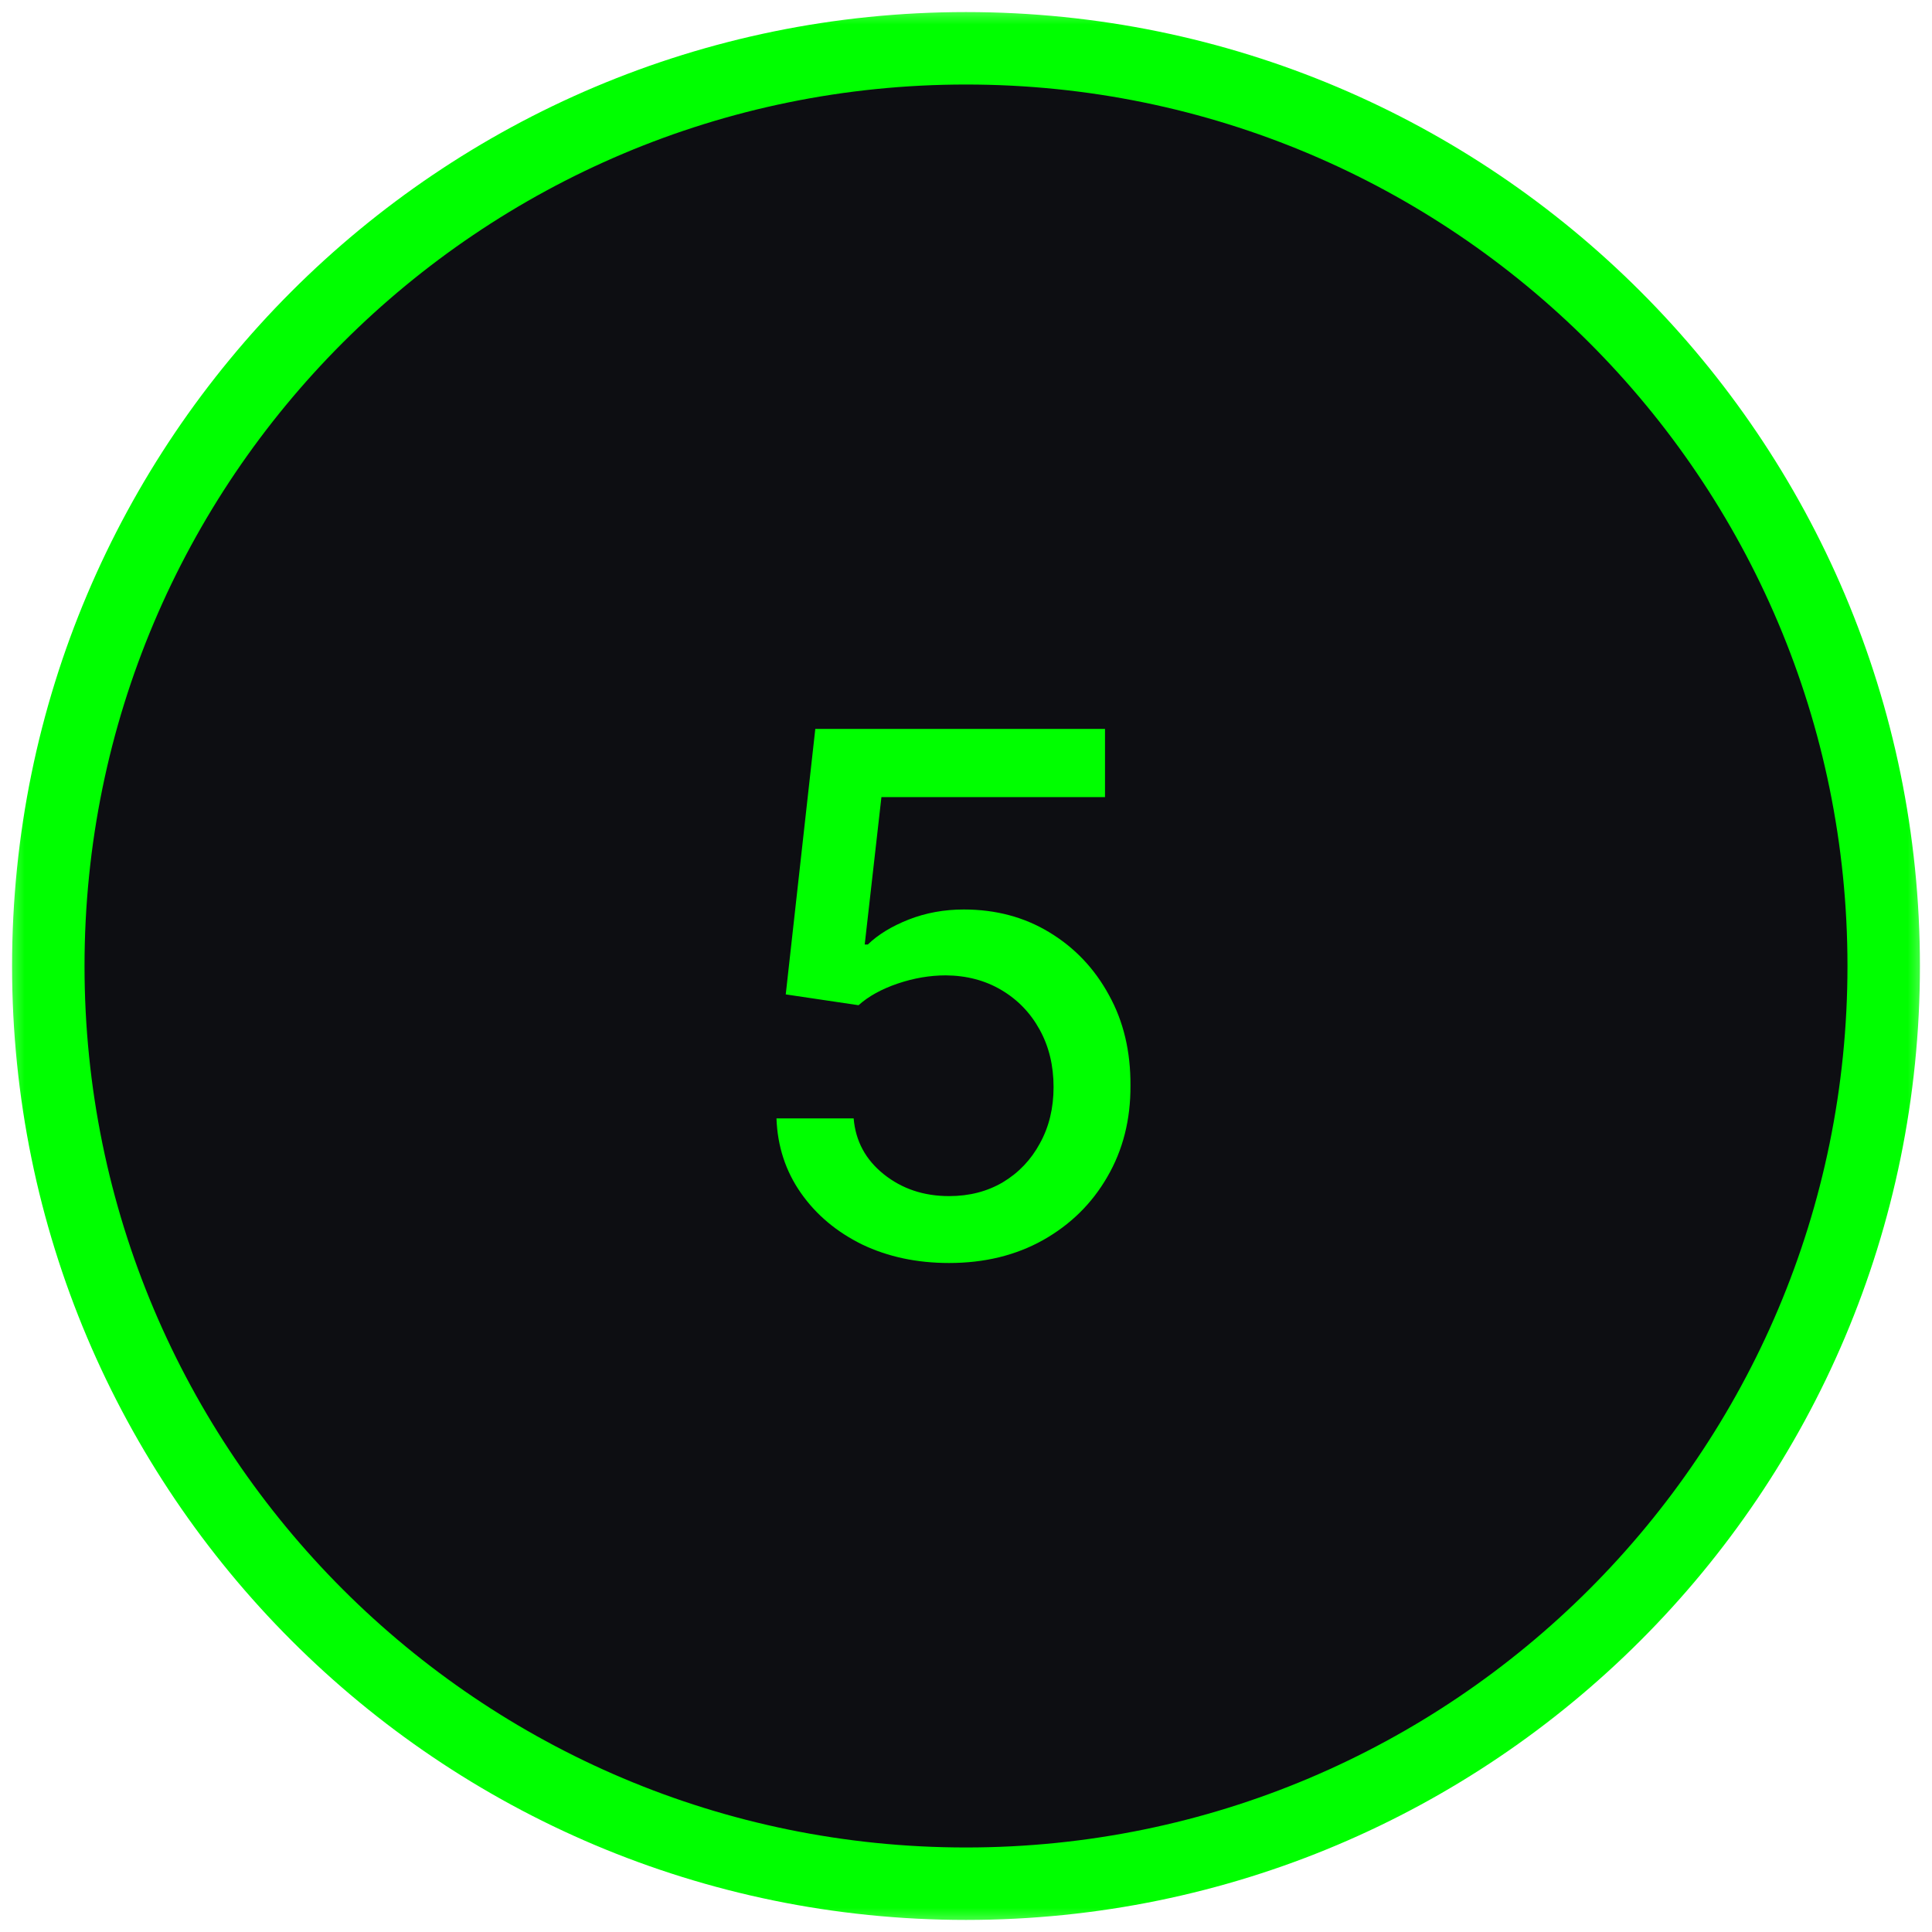 <svg width="40" height="40" viewBox="0 0 40 40" fill="none" xmlns="http://www.w3.org/2000/svg">
<g clip-path="url(#clip0_1109_315)">
<mask id="mask0_1109_315" style="mask-type:luminance" maskUnits="userSpaceOnUse" x="0" y="0" width="40" height="40">
<path d="M40 0H0V40H40V0Z" fill="white"/>
</mask>
<g mask="url(#mask0_1109_315)">
<path d="M20 39C30.493 39 39 30.493 39 20C39 9.507 30.493 1 20 1C9.507 1 1 9.507 1 20C1 30.493 9.507 39 20 39Z" fill="#0D0E12" stroke="#00FF00" stroke-width="1.5"/>
</g>
<path d="M19.65 26.149C18.983 26.149 18.383 26.021 17.85 25.766C17.321 25.506 16.898 25.151 16.582 24.7C16.266 24.249 16.097 23.734 16.076 23.155H17.674C17.713 23.624 17.921 24.01 18.297 24.311C18.674 24.613 19.125 24.764 19.65 24.764C20.069 24.764 20.44 24.668 20.764 24.477C21.09 24.281 21.346 24.013 21.53 23.672C21.719 23.331 21.813 22.942 21.813 22.506C21.813 22.062 21.717 21.666 21.525 21.318C21.334 20.97 21.069 20.696 20.732 20.497C20.398 20.299 20.014 20.197 19.581 20.194C19.251 20.194 18.919 20.251 18.585 20.364C18.251 20.478 17.981 20.627 17.775 20.812L16.268 20.588L16.88 15.091H22.878V16.503H18.249L17.903 19.555H17.967C18.18 19.349 18.462 19.177 18.814 19.038C19.169 18.899 19.549 18.83 19.954 18.83C20.618 18.83 21.209 18.988 21.728 19.304C22.25 19.62 22.66 20.052 22.958 20.599C23.26 21.142 23.409 21.767 23.405 22.474C23.409 23.18 23.249 23.811 22.926 24.365C22.607 24.919 22.163 25.355 21.595 25.675C21.03 25.991 20.382 26.149 19.65 26.149Z" fill="#00FF00"/>
</g>
<defs>
<clipPath id="clip0_1109_315">
<rect width="40" height="40" fill="white"/>
</clipPath>
</defs>
</svg>

